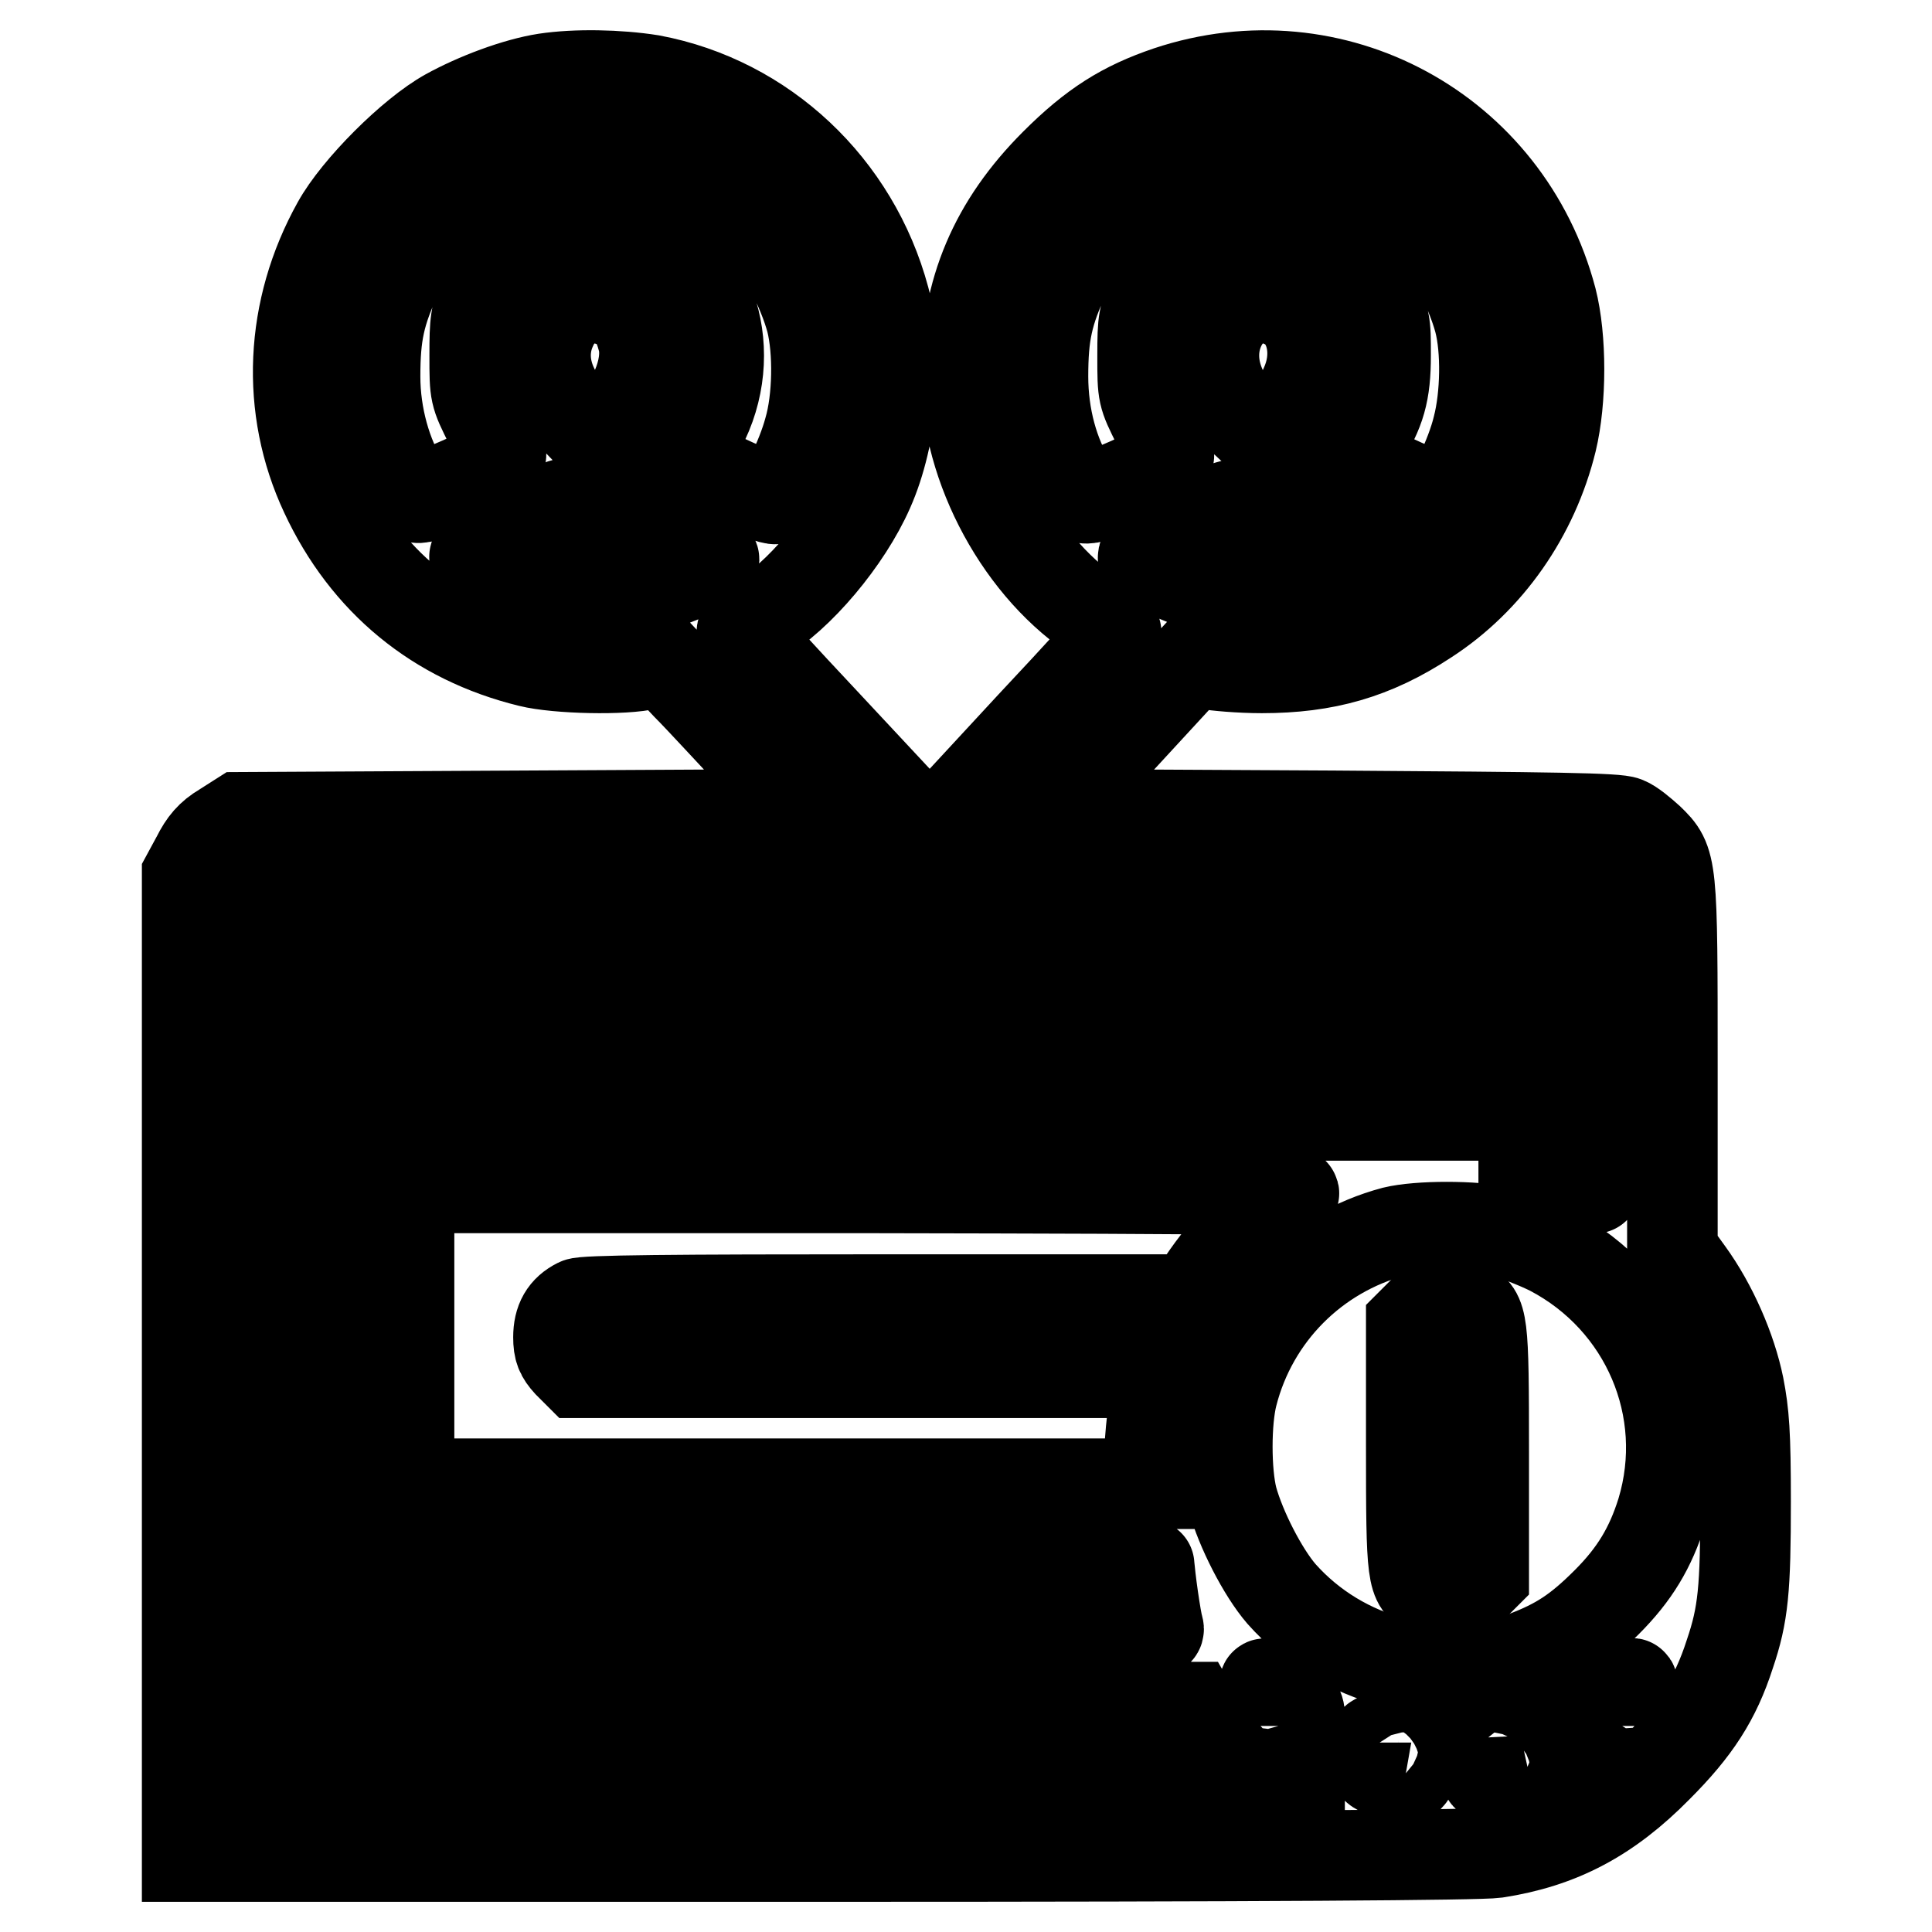 <?xml version="1.0" encoding="utf-8"?>
<!-- Svg Vector Icons : http://www.onlinewebfonts.com/icon -->
<!DOCTYPE svg PUBLIC "-//W3C//DTD SVG 1.1//EN" "http://www.w3.org/Graphics/SVG/1.1/DTD/svg11.dtd">
<svg version="1.1" xmlns="http://www.w3.org/2000/svg" xmlns:xlink="http://www.w3.org/1999/xlink" x="0px" y="0px" viewBox="0 0 256 256" enable-background="new 0 0 256 256" xml:space="preserve">
<g><g><g><path stroke-width="12" fill-opacity="0" stroke="#000000"  d="M72.3,10.4c-3.9,0.6-9.2,2.6-13,4.7c-4.7,2.6-12,9.9-14.6,14.6c-6.3,11.3-6.9,24.4-1.6,35.7C48.5,77,57.9,84.7,70.2,87.7c3.6,0.9,12.6,1.1,15.7,0.3l2-0.5l3.1,3.3c1.8,1.8,6,6.4,9.6,10.2l6.4,6.9l-37.6,0.2l-37.6,0.2l-2.2,1.4c-1.7,1-2.6,2.1-3.5,3.9l-1.3,2.4v65v65h85.2c57.4,0,86.1-0.2,88.2-0.5c8.5-1.3,14.9-4.7,21.4-11.3c5.1-5.1,7.7-9.1,9.6-15c1.8-5.3,2.1-8.6,2.1-20.3c0-8.9-0.2-11.6-0.9-15.2c-1-4.9-3.5-10.7-6.7-15.1l-2.1-2.9v-24.1c0-27.2,0-27.4-3.1-30.4c-1-0.9-2.3-2-3.1-2.3c-1.1-0.5-9.4-0.6-38.8-0.8l-37.4-0.2l9.5-10.2l9.4-10.2L160,88c1,0.2,4.3,0.5,7.2,0.5c8.4,0,14.8-1.8,21.8-6.4c8.2-5.3,14.2-13.9,16.6-23.7c1.3-5.4,1.3-13.6,0-18.7c-5.9-22.4-28.9-34.9-50.8-27.6c-5.9,2-9.9,4.5-15,9.6c-8,8-11.8,16.9-11.8,27.9c0,12.4,7.4,26,17.7,32.5c1.2,0.8,2.2,1.5,2.2,1.7s-5,5.7-11.2,12.3l-11.1,12h-2.4h-2.4l-11.2-12c-6.2-6.6-11.3-12.2-11.3-12.3c-0.1-0.2,1-1,2.3-1.7c5.2-3,11.6-10.6,14.5-17.2c3.2-7.2,4.1-17.8,2.1-25.3c-4-14.9-16-26.2-30.9-29C81.9,9.9,76.3,9.8,72.3,10.4z M88.1,21.4c4.5,1.5,9.5,4.8,12.7,8.3c2.7,3,5.6,8.7,6.7,12.8c1,4,0.9,10.4-0.3,14.5c-1,3.7-3.5,8.7-4.4,9.1c-0.7,0.3-9.9-3.8-11.2-5l-0.9-0.9l1.6-2.6c5.8-9.7,2.7-21.9-6.6-26.5c-1.8-0.9-2.9-1.1-6.7-1.1c-4.1,0-4.9,0.1-7.2,1.3c-3.2,1.5-6.1,4.6-7.7,8.1c-1.1,2.3-1.2,3.2-1.2,7.7c0,5.1,0,5.1,2,9.1c2.4,4.9,2.4,4.8-3.7,7.6c-6.5,2.8-6.1,2.8-7.6,0.4c-2.4-3.8-3.9-9.1-3.9-14.3c0-5.6,0.6-8.5,3-13.6c1.5-3.1,2.6-4.7,5.6-7.7c5.1-5.1,9.7-7.3,17.8-8.7C78.4,19.5,84.6,20.2,88.1,21.4z M176.5,21.3c4.4,1.4,9.6,4.8,12.8,8.4c2.7,3,5.6,8.7,6.7,12.8c1,3.8,0.9,10-0.2,14.2c-0.9,3.7-3.5,9-4.4,9.4c-0.7,0.3-10-3.8-11.2-5l-1-0.9l1.2-1.8c2.5-3.9,3.2-6.4,3.2-11.3c0-4.4,0-4.7-1.7-8.1c-3-6-7.1-8.7-13.7-9c-3.2-0.1-4.4,0-6.5,0.8c-3.6,1.3-6.9,4.4-8.8,8.2c-1.4,2.9-1.5,3.3-1.5,8.2c0,5.1,0,5.1,2,9.1c2.4,4.9,2.4,4.8-3.7,7.6c-6.5,2.8-6.1,2.8-7.7,0.2c-2.4-3.8-3.8-8.9-3.8-14.2c0-5.6,0.6-8.5,3-13.6c1.5-3.1,2.6-4.7,5.6-7.7c5.1-5.1,9.7-7.3,17.8-8.7C166.8,19.5,173.1,20.2,176.5,21.3z M81.7,40.2c1.9,0.9,2.8,2.2,3.5,4.9c0.9,3.7-1.5,9.2-5.1,11.8l-1.5,1l-2.4-2.5c-3.8-3.9-4.9-8.3-3-12.2C74.7,39.9,78.3,38.6,81.7,40.2z M170.2,40.2c3.1,1.4,4.5,5.5,3.3,9.5c-0.8,2.7-3.1,6.2-5.1,7.4c-1.2,0.8-1.2,0.8-3-0.9c-4.1-3.7-5.6-8.6-3.8-12.7C163.2,39.9,166.7,38.5,170.2,40.2z M77.3,67.7c1.1,0.3,2.3,0.2,3.7-0.2l2.1-0.6l2.8,2.1c1.5,1.2,4.2,2.7,5.9,3.4c1.7,0.7,3,1.5,2.8,1.8c-0.5,0.7-4.7,2.7-8.1,3.6C82.3,78.8,75.9,79,72,77.9c-1.5-0.4-4.3-1.5-6.2-2.4c-3.3-1.6-3.4-1.7-2.3-2.2c4.3-1.8,7.9-3.8,9.3-5.2c1-1,1.8-1.5,2.3-1.3C75.3,67.1,76.4,67.4,77.3,67.7z M165.7,67.7c1.1,0.3,2.2,0.2,3.7-0.2l2.2-0.6l1.8,1.6c1,0.8,3.6,2.4,5.9,3.5l4.1,2l-1.6,1c-4,2.4-9.1,3.7-14.9,3.7c-4.4,0-8-0.8-12.4-2.9c-3.2-1.5-3.7-2-2.3-2.5c2.7-0.9,7.6-3.6,8.9-5c1-1,1.8-1.5,2.3-1.3C163.9,67.1,164.9,67.4,165.7,67.7z M41.8,118.9c-1.4,0.8-2.3,2.4-2.3,4.3c0,1.2,0.4,2,1.6,3.1l1.6,1.6h-4.1h-4.1v-4.8v-4.8h4.3C42.5,118.3,42.8,118.4,41.8,118.9z M56.3,119.1c-2.5,2-2.7,5-0.5,7.3l1.6,1.6h-5.8c-5.1,0-5.7-0.1-4.7-0.6c2.7-1.5,3.2-5.5,1-7.7l-1.3-1.3h5.3C57,118.3,57.2,118.3,56.3,119.1z M71.3,118.9c-1.4,0.8-2.3,2.4-2.4,4.3c0,1.2,0.4,2,1.6,3.1l1.6,1.6h-5.8c-5.1,0-5.7-0.1-4.7-0.6c2.7-1.5,3.2-5.5,1-7.7l-1.3-1.3h5.6C71.7,118.3,72.3,118.4,71.3,118.9z M211.5,123.1v4.8h-68.1c-56.8,0-68-0.1-67-0.6c2.7-1.5,3.2-5.5,1-7.7l-1.3-1.3h67.7h67.7V123.1z M211.5,147.6c0,5.4-0.1,9.9-0.2,9.9c-0.1,0-1.2-0.5-2.4-1.1c-1.2-0.6-3.3-1.4-4.6-1.8l-2.4-0.8v-3v-3h-78.6H44.5v29.5v29.5h53.9c42.8,0,53.9,0.1,53.9,0.6c0,1.2,0.9,7.5,1.2,8.3c0.2,0.8-0.5,0.8-12.7,0.8h-13v9.9v9.9h-4.8h-4.8v-9.9v-9.9H81.4H44.5l-0.1,9.8l-0.1,9.8h-4.8h-4.8l-0.1-48.6c0-26.7,0-48.9,0.1-49.2c0.1-0.4,18.3-0.6,88.5-0.6h88.3L211.5,147.6L211.5,147.6z M171.3,158.3c-5.8,4-8.8,6.9-11.9,11.5l-1.6,2.4h-40.1c-28.6,0-40.4,0.1-41.1,0.5c-1.8,0.9-2.6,2.3-2.6,4.5c0,1.6,0.3,2.3,1.3,3.4l1.3,1.3h38.6h38.6l-0.3,1.1c-0.6,2.4-1.2,7.6-1.2,10.5v3.1h-49.1H54.2v-19.6v-19.6l59.2,0C169.1,157.5,172.4,157.6,171.3,158.3z M199,163.2c1.6,0.4,4.5,1.5,6.5,2.5c12.6,6.6,18.8,21,14.7,34.6c-1.5,4.8-3.6,8.3-7.3,12c-3.8,3.8-6.4,5.5-10.9,7.2c-11.3,4.1-24.2,0.7-32.2-8.3c-2.5-2.9-5.4-8.6-6.5-12.6c-0.9-3.5-0.9-10.3,0-13.8c2.7-10.6,10.9-18.8,21.4-21.6C188,162.4,195.3,162.4,199,163.2z M172.2,227.3v1.4l-2.1-2.3c-3.2-3.5-3.4-4.2-0.5-2.2C171.8,225.7,172.2,226.2,172.2,227.3z M215.7,224.2c-0.5,0.7-1.7,2-2.6,2.9l-1.7,1.6v-1.2c0-0.9,0.6-1.6,2.2-2.8C216.3,222.7,216.9,222.5,215.7,224.2z M108.2,231.2v5.1h-27h-27v-5.1v-5.1h27h27V231.2z M159.1,228.3c0.7,1.2,2.6,3.5,4.1,5.1l2.8,2.9l-14-0.1l-14-0.1l-0.1-4.3c0-2.4,0-4.6,0.1-5c0.2-0.5,2.3-0.6,10.1-0.6h9.8L159.1,228.3z M201.4,234.5c-0.2,0.2-1.2,0.6-2.3,0.8c-2.3,0.6-2.5,0.3-2.3-2.5c0.1-1.7,0.2-1.8,2.4-2.3l2.3-0.5l0.1,2C201.8,233.2,201.7,234.3,201.4,234.5z M185.3,230.6l1.7,0.3v2.4c0,2.7,0.1,2.6-3.5,1.5c-1.4-0.4-1.5-0.6-1.5-2.5C181.9,230.1,182,230.1,185.3,230.6z"/><path stroke-width="12" fill-opacity="0" stroke="#000000"  d="M188.6,173.8l-1.6,1.6v16.2c0,17.6,0.1,18.2,2.5,19.3c2.2,1,4.3,0.7,5.8-0.8l1.3-1.3v-16.4c0-17.6-0.1-18.3-2.4-19.5C192.1,171.8,190.3,172,188.6,173.8z"/></g></g></g>
</svg>